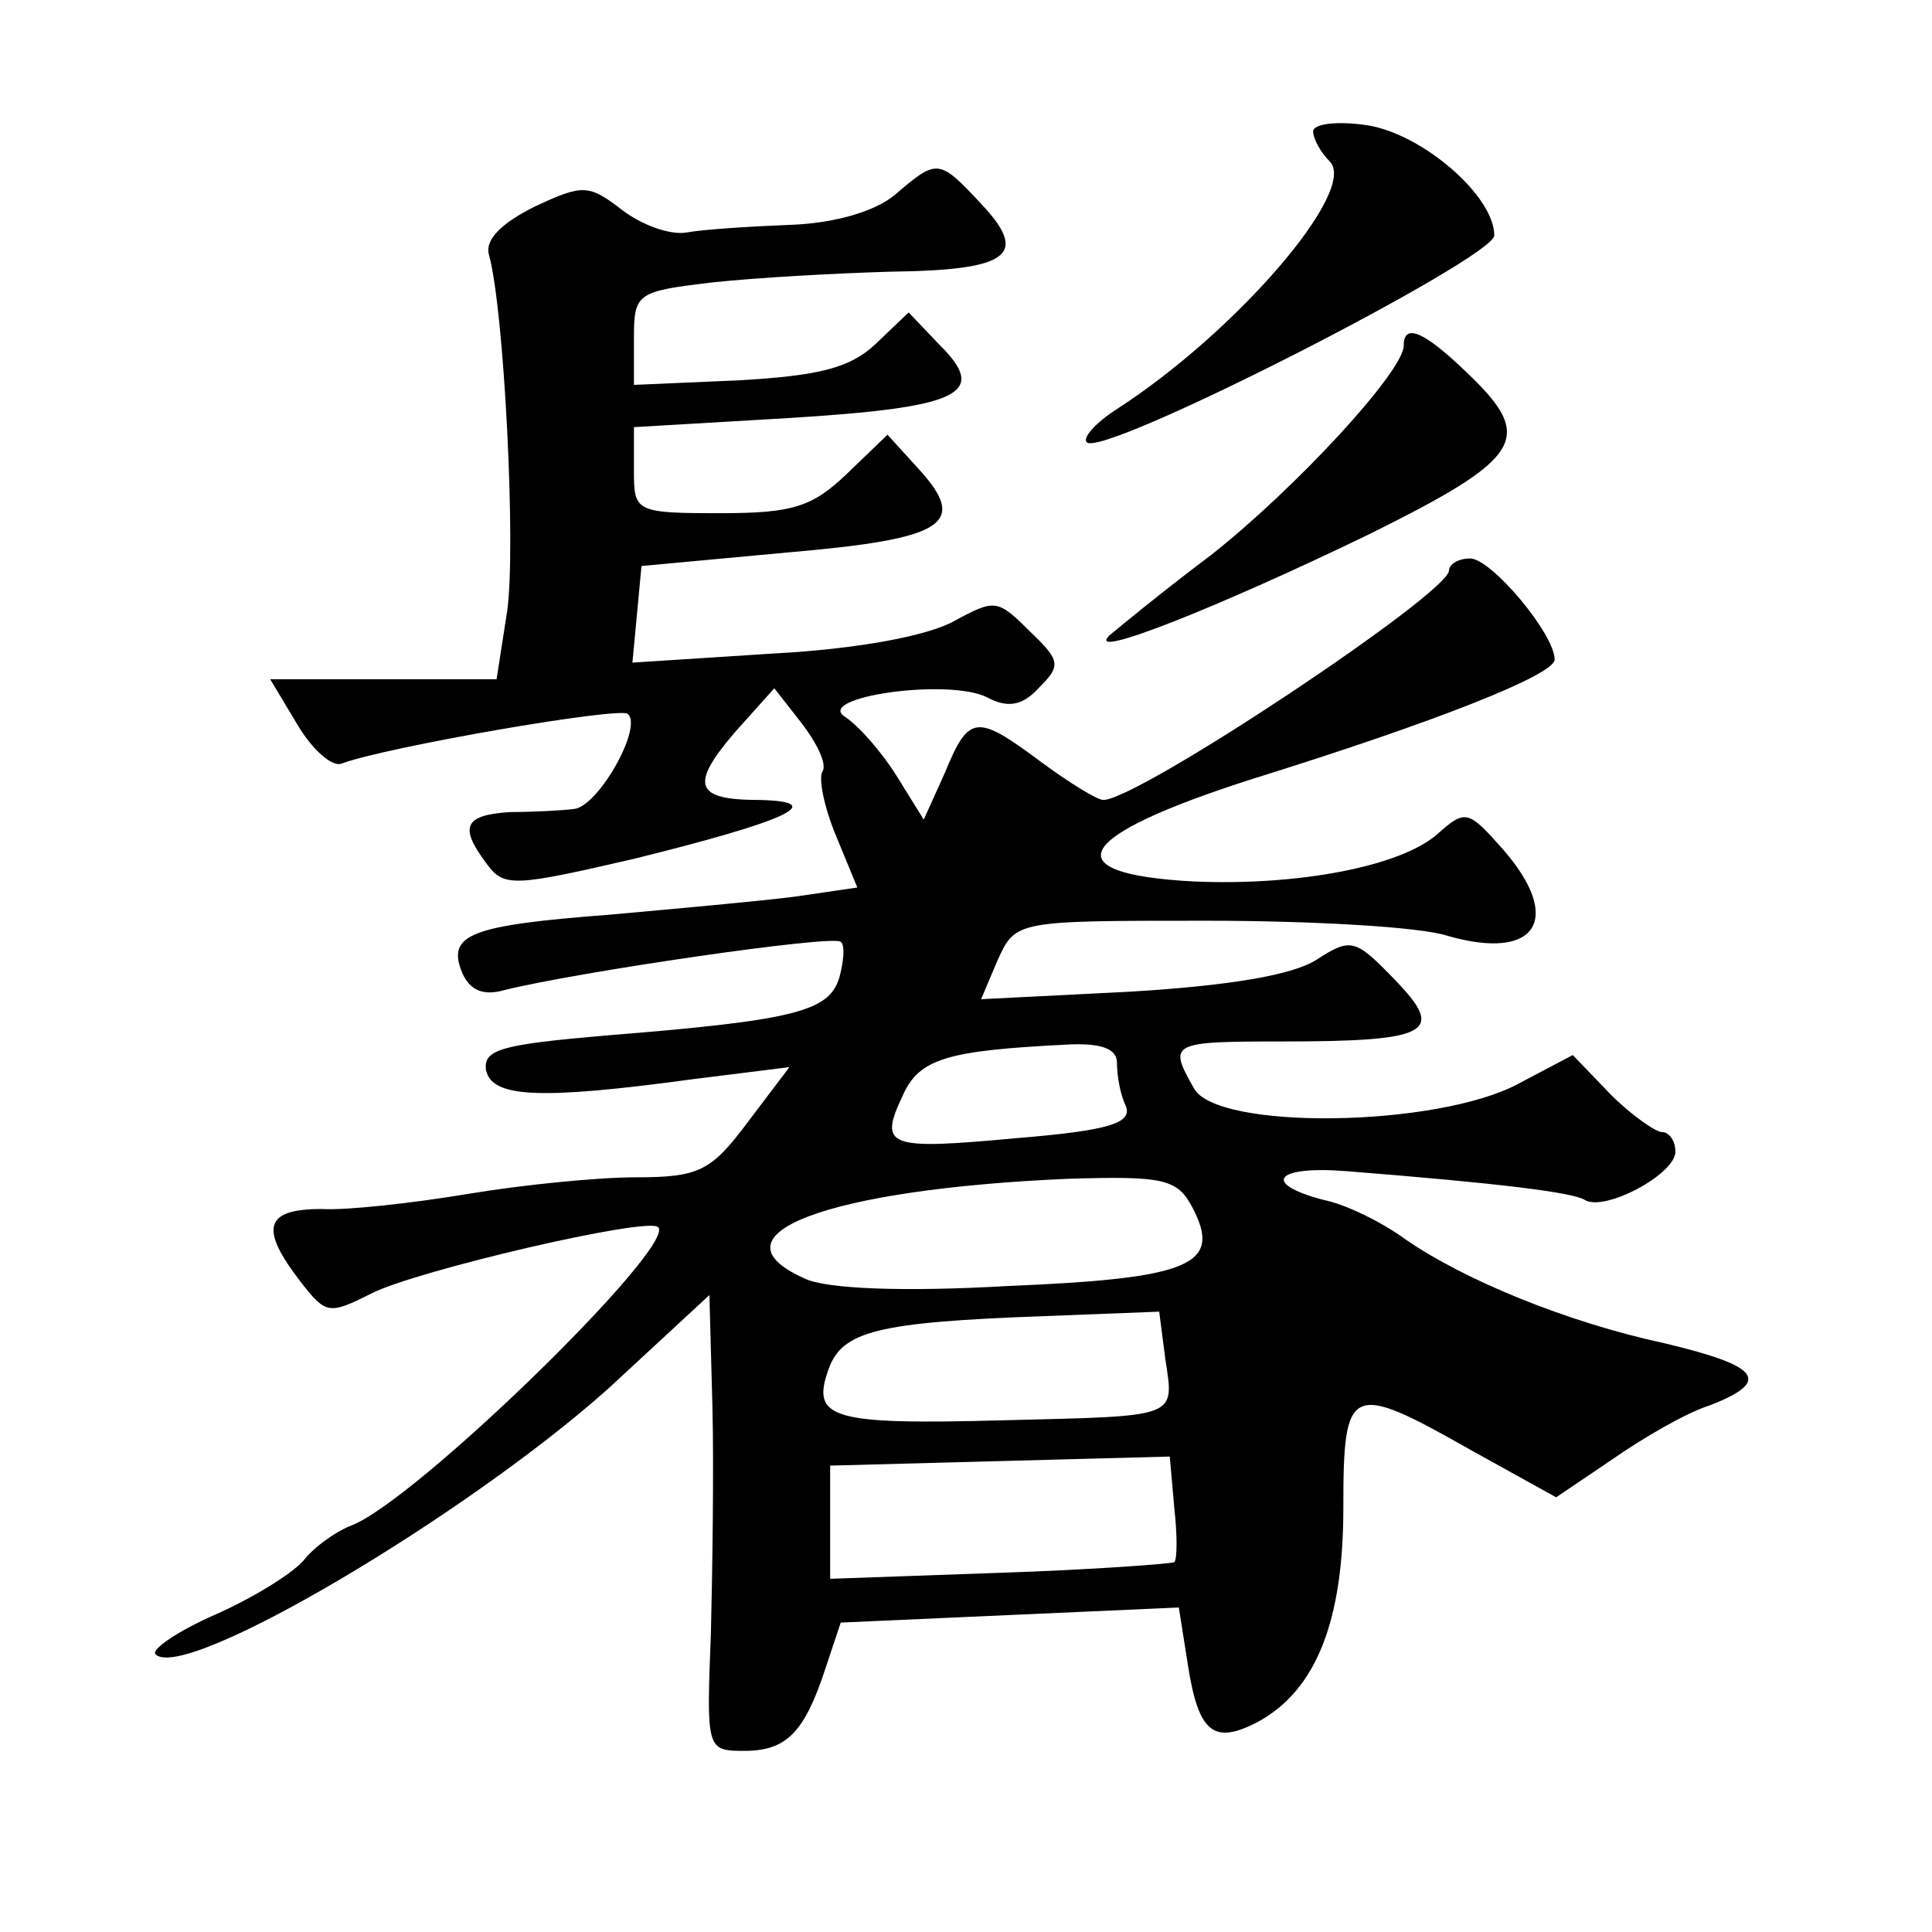 <?xml version="1.0" standalone="no"?>
<!DOCTYPE svg PUBLIC "-//W3C//DTD SVG 20010904//EN"
 "http://www.w3.org/TR/2001/REC-SVG-20010904/DTD/svg10.dtd">
<svg version="1.0" xmlns="http://www.w3.org/2000/svg"
 width="128pt" height="128pt" viewBox="0 0 128 128"
 preserveAspectRatio="xMidYMid meet">
<g transform="translate(0,128) scale(0.1,-0.1)"
fill="#0" stroke="none">
<path d="M870 1193 c0 -5 5 -14 11 -20 19 -19 -62 -113 -141 -164 -14 -9 -23 -19
-20 -22 10 -11 270 122 270 137 0 26 -47 67 -84 73 -20 3 -36 1 -36 -4z M593 1151
c-13 -11 -40 -19 -70 -20 -26 -1 -57 -3 -68 -5 -11 -2 -30 5 -43 15 -22 17 -26
17 -58 2 -22 -11 -33 -22 -30 -32 10 -36 18 -194 12 -236 l-7 -45 -75 0 -75 0 18
-30 c10 -17 23 -28 29 -26 29 11 185 38 190 33 10 -9 -20 -62 -36 -63 -8 -1 -27
-2 -42 -2 -31 -2 -34 -10 -15 -35 11 -15 19 -14 97 4 101 25 130 38 83 39 -43 0
-46 10 -16 45 l26 29 18 -23 c10 -13 17 -27 14 -32 -3 -4 1 -24 9 -43 l14 -34 -41
-6 c-23 -3 -79 -8 -123 -12 -92 -7 -108 -13 -98 -38 5 -12 14 -16 28 -12 48 12
219 37 223 32 3 -2 2 -13 -1 -24 -7 -22 -29 -28 -154 -38 -69 -6 -82 -9 -80 -23
4 -18 34 -20 137 -6 l64 8 -28 -37 c-24 -32 -32 -36 -74 -36 -25 0 -75 -5 -111
-11 -36 -6 -80 -11 -97 -10 -38 0 -41 -13 -14 -48 17 -22 19 -22 47 -8 29 15 183
51 190 44 13 -12 -162 -183 -204 -198 -10 -4 -24 -14 -31 -23 -8 -9 -34 -25 -59
-36 -25 -11 -42 -23 -39 -26 19 -19 206 92 300 176 l67 62 2 -74 c1 -40 0 -108
-1 -150 -3 -77 -3 -78 22 -78 28 0 40 12 54 55 l10 30 112 5 112 5 6 -38 c7 -45
17 -53 46 -38 39 21 57 67 57 142 0 82 4 84 85 38 l56 -31 37 25 c20 14 49 31 65
36 41 16 33 26 -30 41 -65 14 -133 42 -172 69 -15 11 -39 23 -54 26 -42 11 -32
23 16 19 101 -8 149 -14 157 -19 13 -8 60 17 60 32 0 7 -4 13 -9 13 -4 0 -20 11
-34 25 l-25 26 -36 -19 c-54 -29 -200 -31 -215 -3 -17 30 -16 31 58 31 99 0 109
6 75 41 -26 27 -29 28 -52 13 -16 -10 -57 -17 -123 -21 l-99 -5 11 26 c12 26 12
26 138 26 69 0 142 -4 160 -10 59 -17 77 11 37 57 -23 26 -25 27 -43 11 -24 -22
-93 -35 -162 -32 -94 5 -80 30 39 68 122 38 200 69 200 79 0 17 -42 67 -56 67 -8
0 -14 -4 -14 -8 0 -15 -206 -152 -229 -152 -4 0 -22 11 -41 25 -43 32 -48 32 -64
-7 l-14 -31 -18 29 c-10 16 -25 33 -34 39 -21 13 68 26 94 13 13 -7 23 -6 34 6
15 15 15 18 -6 38 -21 21 -23 21 -49 7 -17 -10 -64 -19 -121 -22 l-93 -6 3 32 3
32 97 9 c105 9 120 19 86 56 l-20 22 -27 -26 c-23 -22 -36 -26 -84 -26 -56 0 -57
1 -57 28 l0 29 102 6 c114 7 133 16 101 48 l-21 22 -22 -21 c-17 -16 -38 -21 -91
-24 l-69 -3 0 31 c0 30 2 31 53 37 28 3 81 6 117 7 79 1 92 11 60 45 -28 30 -29
30 -57 6z m147 -575 c0 -8 2 -21 6 -29 4 -11 -11 -16 -72 -21 -86 -8 -92 -6 -76
28 11 25 30 30 110 34 22 1 32 -3 32 -12z m50 -96 c20 -38 -1 -47 -122 -52 -69
-4 -121 -2 -135 5 -65 29 15 59 174 66 64 2 73 0 83 -19z m-18 -100 c6 -40 10 -38
-108 -41 -113 -3 -127 1 -115 34 9 25 32 31 142 35 l77 3 4 -31z m6 -135 c-2 -1
-54 -5 -115 -7 l-113 -4 0 37 0 38 113 3 112 3 3 -34 c2 -18 2 -34 0 -36z M930
1051 c0 -17 -72 -95 -128 -139 -32 -24 -61 -48 -67 -53 -17 -17 75 20 172 67 103
51 110 64 65 107 -29 28 -42 33 -42 18z"/>
</g>
</svg>
